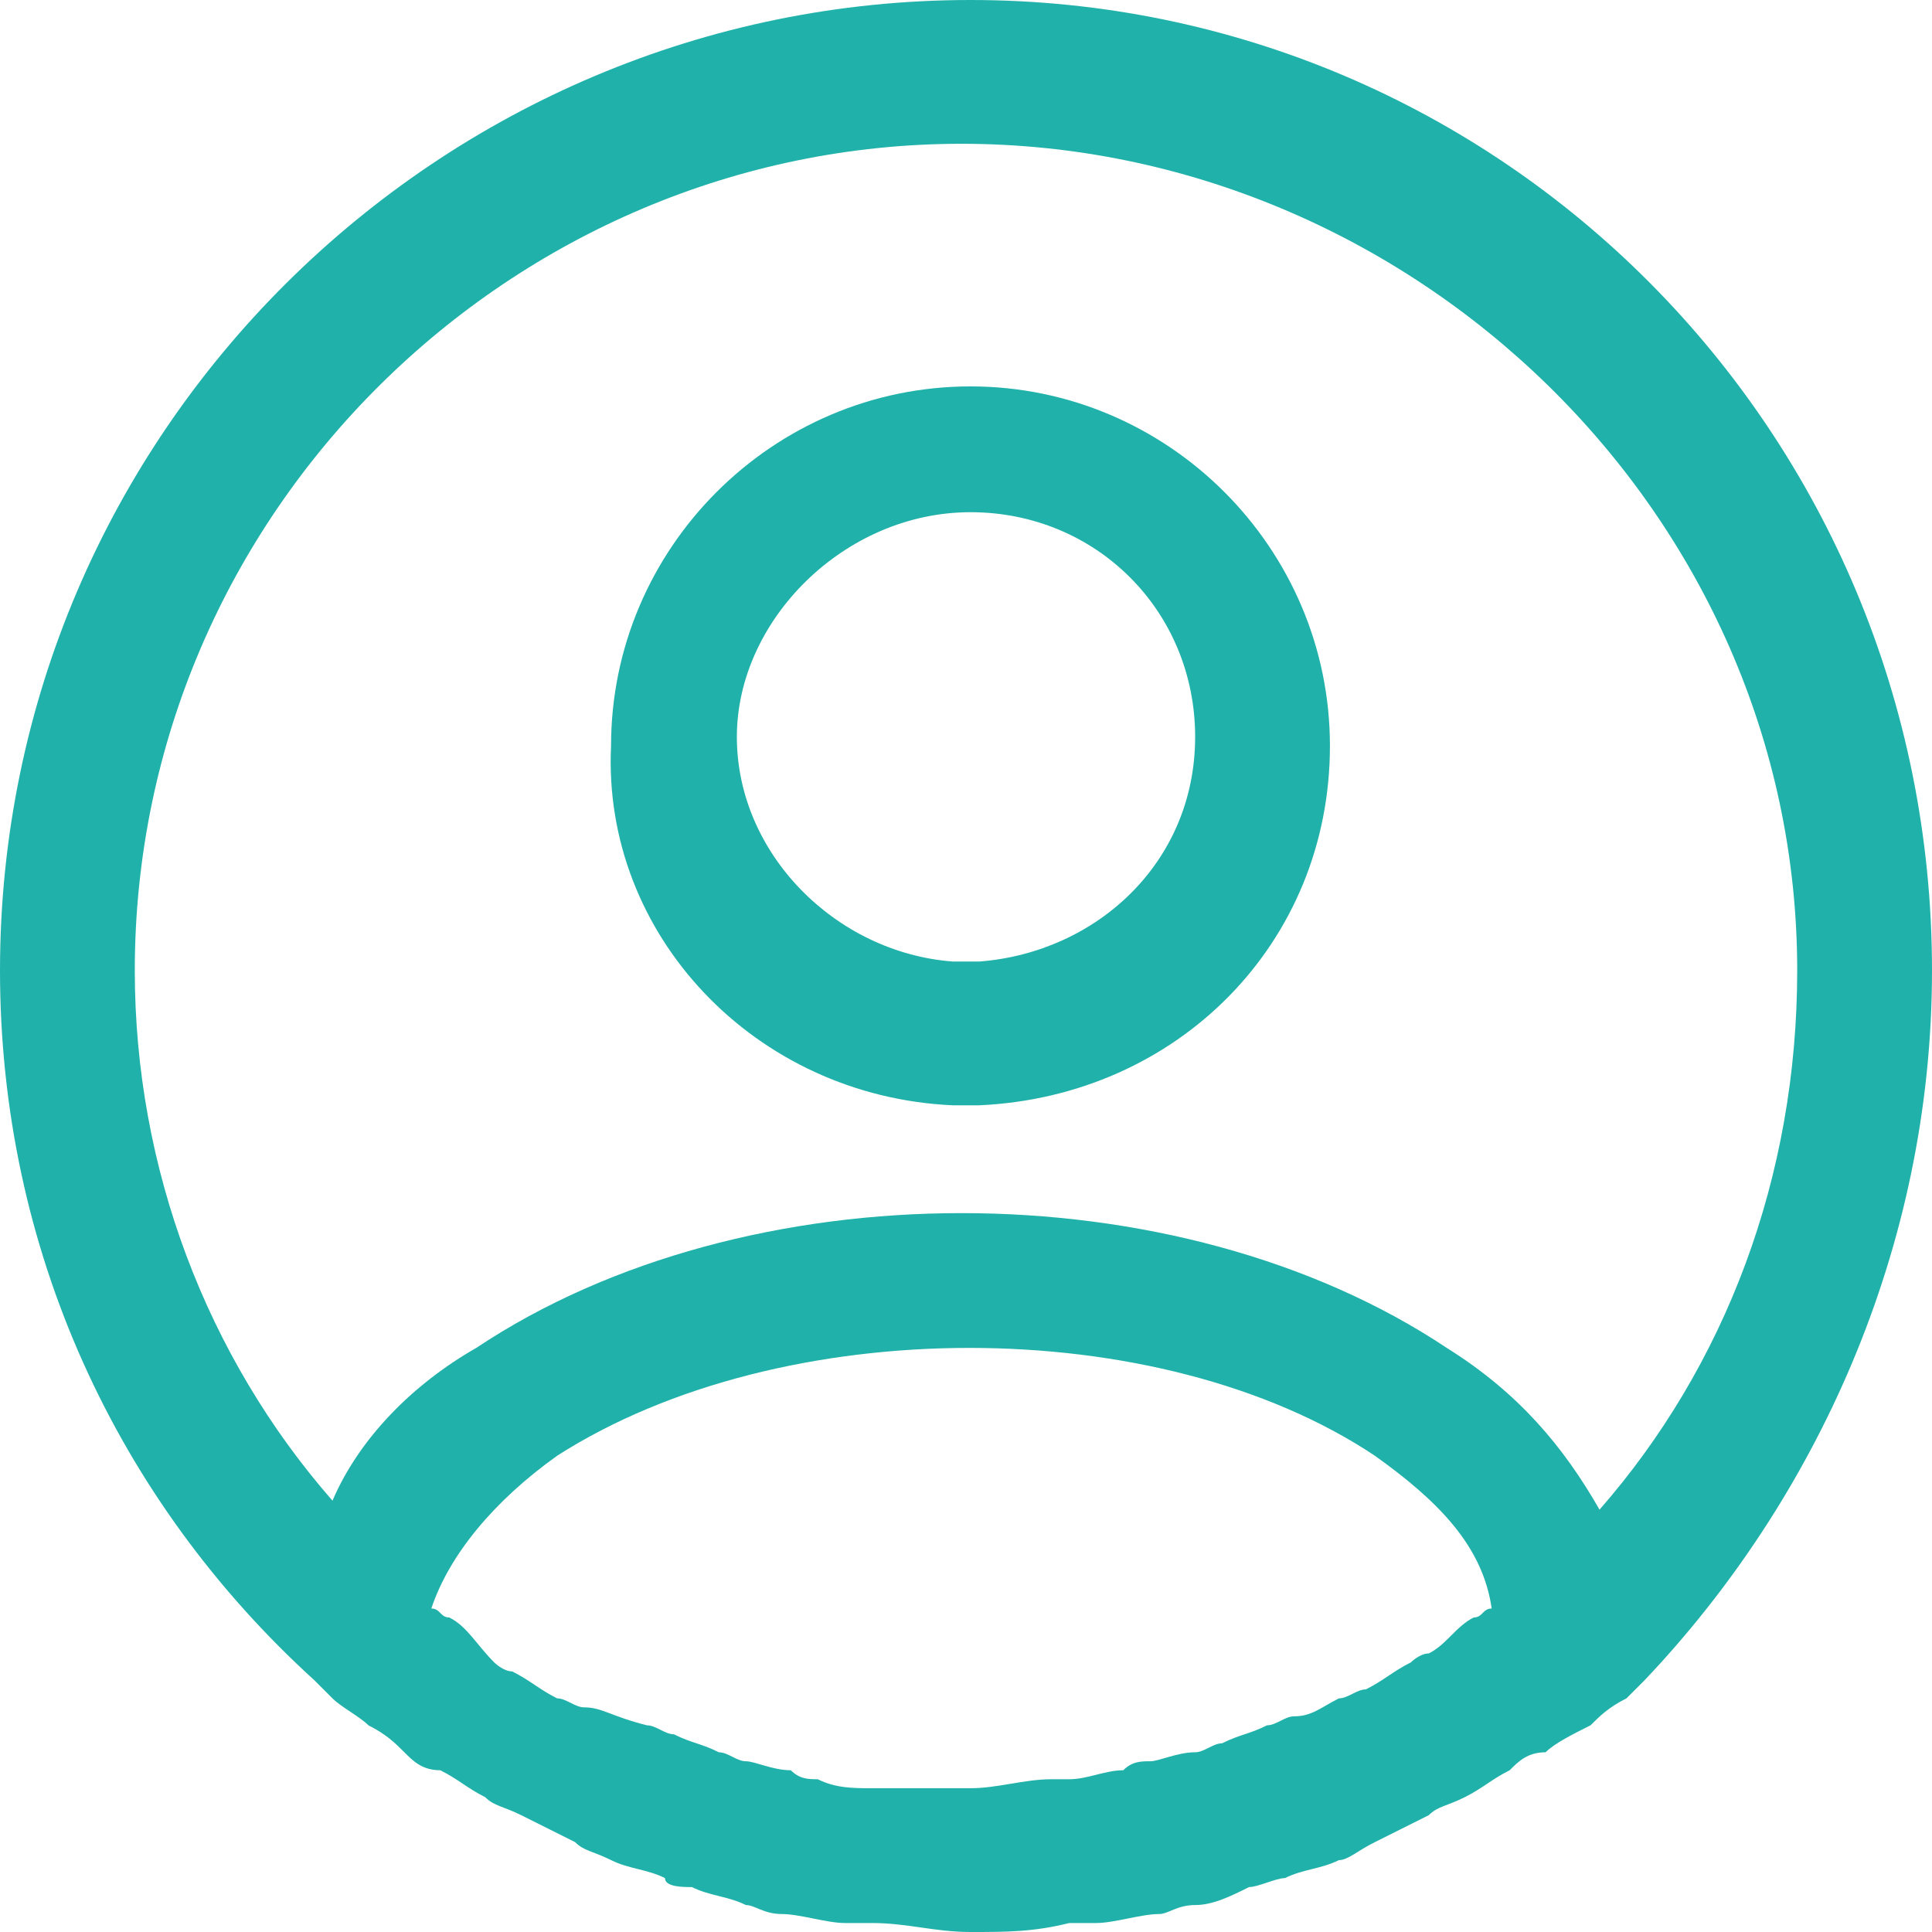 <?xml version="1.0" encoding="utf-8"?>
<!-- Generator: Adobe Illustrator 27.0.0, SVG Export Plug-In . SVG Version: 6.00 Build 0)  -->
<svg version="1.1" id="Layer_1" xmlns="http://www.w3.org/2000/svg" xmlns:xlink="http://www.w3.org/1999/xlink" x="0px" y="0px"
	 viewBox="0 0 21.5 21.5" style="enable-background:new 0 0 21.5 21.5;" xml:space="preserve">
<style type="text/css">
	.st0{clip-path:url(#SVGID_00000155122632526531548370000013015965744659188398_);fill:#20B2AA;}
	.st1{clip-path:url(#SVGID_00000143610223564737101860000011232223582766281149_);fill:#20B2AA;}
</style>
<g>
	<g>
		<g>
			<defs>
				<rect id="SVGID_1_" width="21.5" height="21.5"/>
			</defs>
			<clipPath id="SVGID_00000165925530624193105110000004964832785368757666_">
				<use xlink:href="#SVGID_1_"  style="overflow:visible;"/>
			</clipPath>
			<path style="clip-path:url(#SVGID_00000165925530624193105110000004964832785368757666_);fill:#20B2AA;" d="M10.6,12.3
				c0,0,0.1,0,0.2,0h0.1l0,0c2.2-0.1,3.9-1.8,3.9-4s-1.8-4-4-4s-4,1.8-4,4C6.7,10.4,8.4,12.2,10.6,12.3 M10.8,5.7
				c1.4,0,2.5,1.1,2.5,2.5s-1.1,2.4-2.4,2.5c-0.1,0-0.2,0-0.3,0c-1.3-0.1-2.4-1.2-2.4-2.5C8.2,6.9,9.4,5.7,10.8,5.7"/>
		</g>
	</g>
	<g>
		<g>
			<defs>
				<rect id="SVGID_00000119090037344246407820000010672486375483304375_" width="21.5" height="21.5"/>
			</defs>
			<clipPath id="SVGID_00000084517118507527323870000007067658829395736207_">
				<use xlink:href="#SVGID_00000119090037344246407820000010672486375483304375_"  style="overflow:visible;"/>
			</clipPath>
			<path style="clip-path:url(#SVGID_00000084517118507527323870000007067658829395736207_);fill:#20B2AA;" d="M21.5,10.8
				c0-6-4.8-10.8-10.7-10.8S0,4.8,0,10.8c0,3.1,1.3,5.9,3.5,7.9l0,0c0.1,0.1,0.1,0.1,0.2,0.2C3.8,19,4,19.1,4.1,19.2
				c0.2,0.1,0.3,0.2,0.4,0.3c0.1,0.1,0.2,0.2,0.4,0.2c0.2,0.1,0.3,0.2,0.5,0.3c0.1,0.1,0.2,0.1,0.4,0.2c0.2,0.1,0.4,0.2,0.6,0.3
				c0.1,0.1,0.2,0.1,0.4,0.2c0.2,0.1,0.4,0.1,0.6,0.2C7.4,21,7.6,21,7.7,21c0.2,0.1,0.4,0.1,0.6,0.2c0.1,0,0.2,0.1,0.4,0.1
				s0.5,0.1,0.7,0.1c0.1,0,0.2,0,0.3,0c0.4,0,0.7,0.1,1.1,0.1c0.4,0,0.7,0,1.1-0.1c0.1,0,0.2,0,0.3,0c0.2,0,0.5-0.1,0.7-0.1
				c0.1,0,0.2-0.1,0.4-0.1s0.4-0.1,0.6-0.2c0.1,0,0.3-0.1,0.4-0.1c0.2-0.1,0.4-0.1,0.6-0.2c0.1,0,0.2-0.1,0.4-0.2s0.4-0.2,0.6-0.3
				c0.1-0.1,0.2-0.1,0.4-0.2s0.3-0.2,0.5-0.3c0.1-0.1,0.2-0.2,0.4-0.2c0.1-0.1,0.3-0.2,0.5-0.3c0.1-0.1,0.2-0.2,0.4-0.3
				c0.1-0.1,0.1-0.1,0.2-0.2l0,0C20.2,16.7,21.5,13.9,21.5,10.8 M1.5,10.8c0-5.1,4.2-9.2,9.2-9.2S20,5.7,20,10.8
				c0,2.3-0.8,4.4-2.2,6c-0.4-0.7-0.9-1.3-1.7-1.8c-3-2-7.8-2-10.8,0c-0.7,0.4-1.3,1-1.6,1.7C2.3,15.1,1.5,13,1.5,10.8 M16.6,17.9
				c-0.1,0-0.1,0.1-0.2,0.1c-0.2,0.1-0.3,0.3-0.5,0.4c-0.1,0-0.2,0.1-0.2,0.1c-0.2,0.1-0.3,0.2-0.5,0.3c-0.1,0-0.2,0.1-0.3,0.1
				c-0.2,0.1-0.3,0.2-0.5,0.2c-0.1,0-0.2,0.1-0.3,0.1c-0.2,0.1-0.3,0.1-0.5,0.2c-0.1,0-0.2,0.1-0.3,0.1c-0.2,0-0.4,0.1-0.5,0.1
				s-0.2,0-0.3,0.1c-0.2,0-0.4,0.1-0.6,0.1c-0.1,0-0.2,0-0.2,0c-0.3,0-0.6,0.1-0.9,0.1s-0.6,0-0.9,0c-0.1,0-0.2,0-0.2,0
				c-0.2,0-0.4,0-0.6-0.1c-0.1,0-0.2,0-0.3-0.1c-0.2,0-0.4-0.1-0.5-0.1S8.1,19.5,8,19.5c-0.2-0.1-0.3-0.1-0.5-0.2
				c-0.1,0-0.2-0.1-0.3-0.1C6.8,19.1,6.7,19,6.5,19c-0.1,0-0.2-0.1-0.3-0.1c-0.2-0.1-0.3-0.2-0.5-0.3c-0.1,0-0.2-0.1-0.2-0.1
				C5.3,18.3,5.2,18.1,5,18c-0.1,0-0.1-0.1-0.2-0.1l0,0c0.2-0.6,0.7-1.2,1.4-1.7c2.5-1.6,6.7-1.6,9.1,0C16,16.7,16.5,17.2,16.6,17.9
				C16.7,17.9,16.7,17.9,16.6,17.9"/>
		</g>
	</g>
</g>
</svg>
